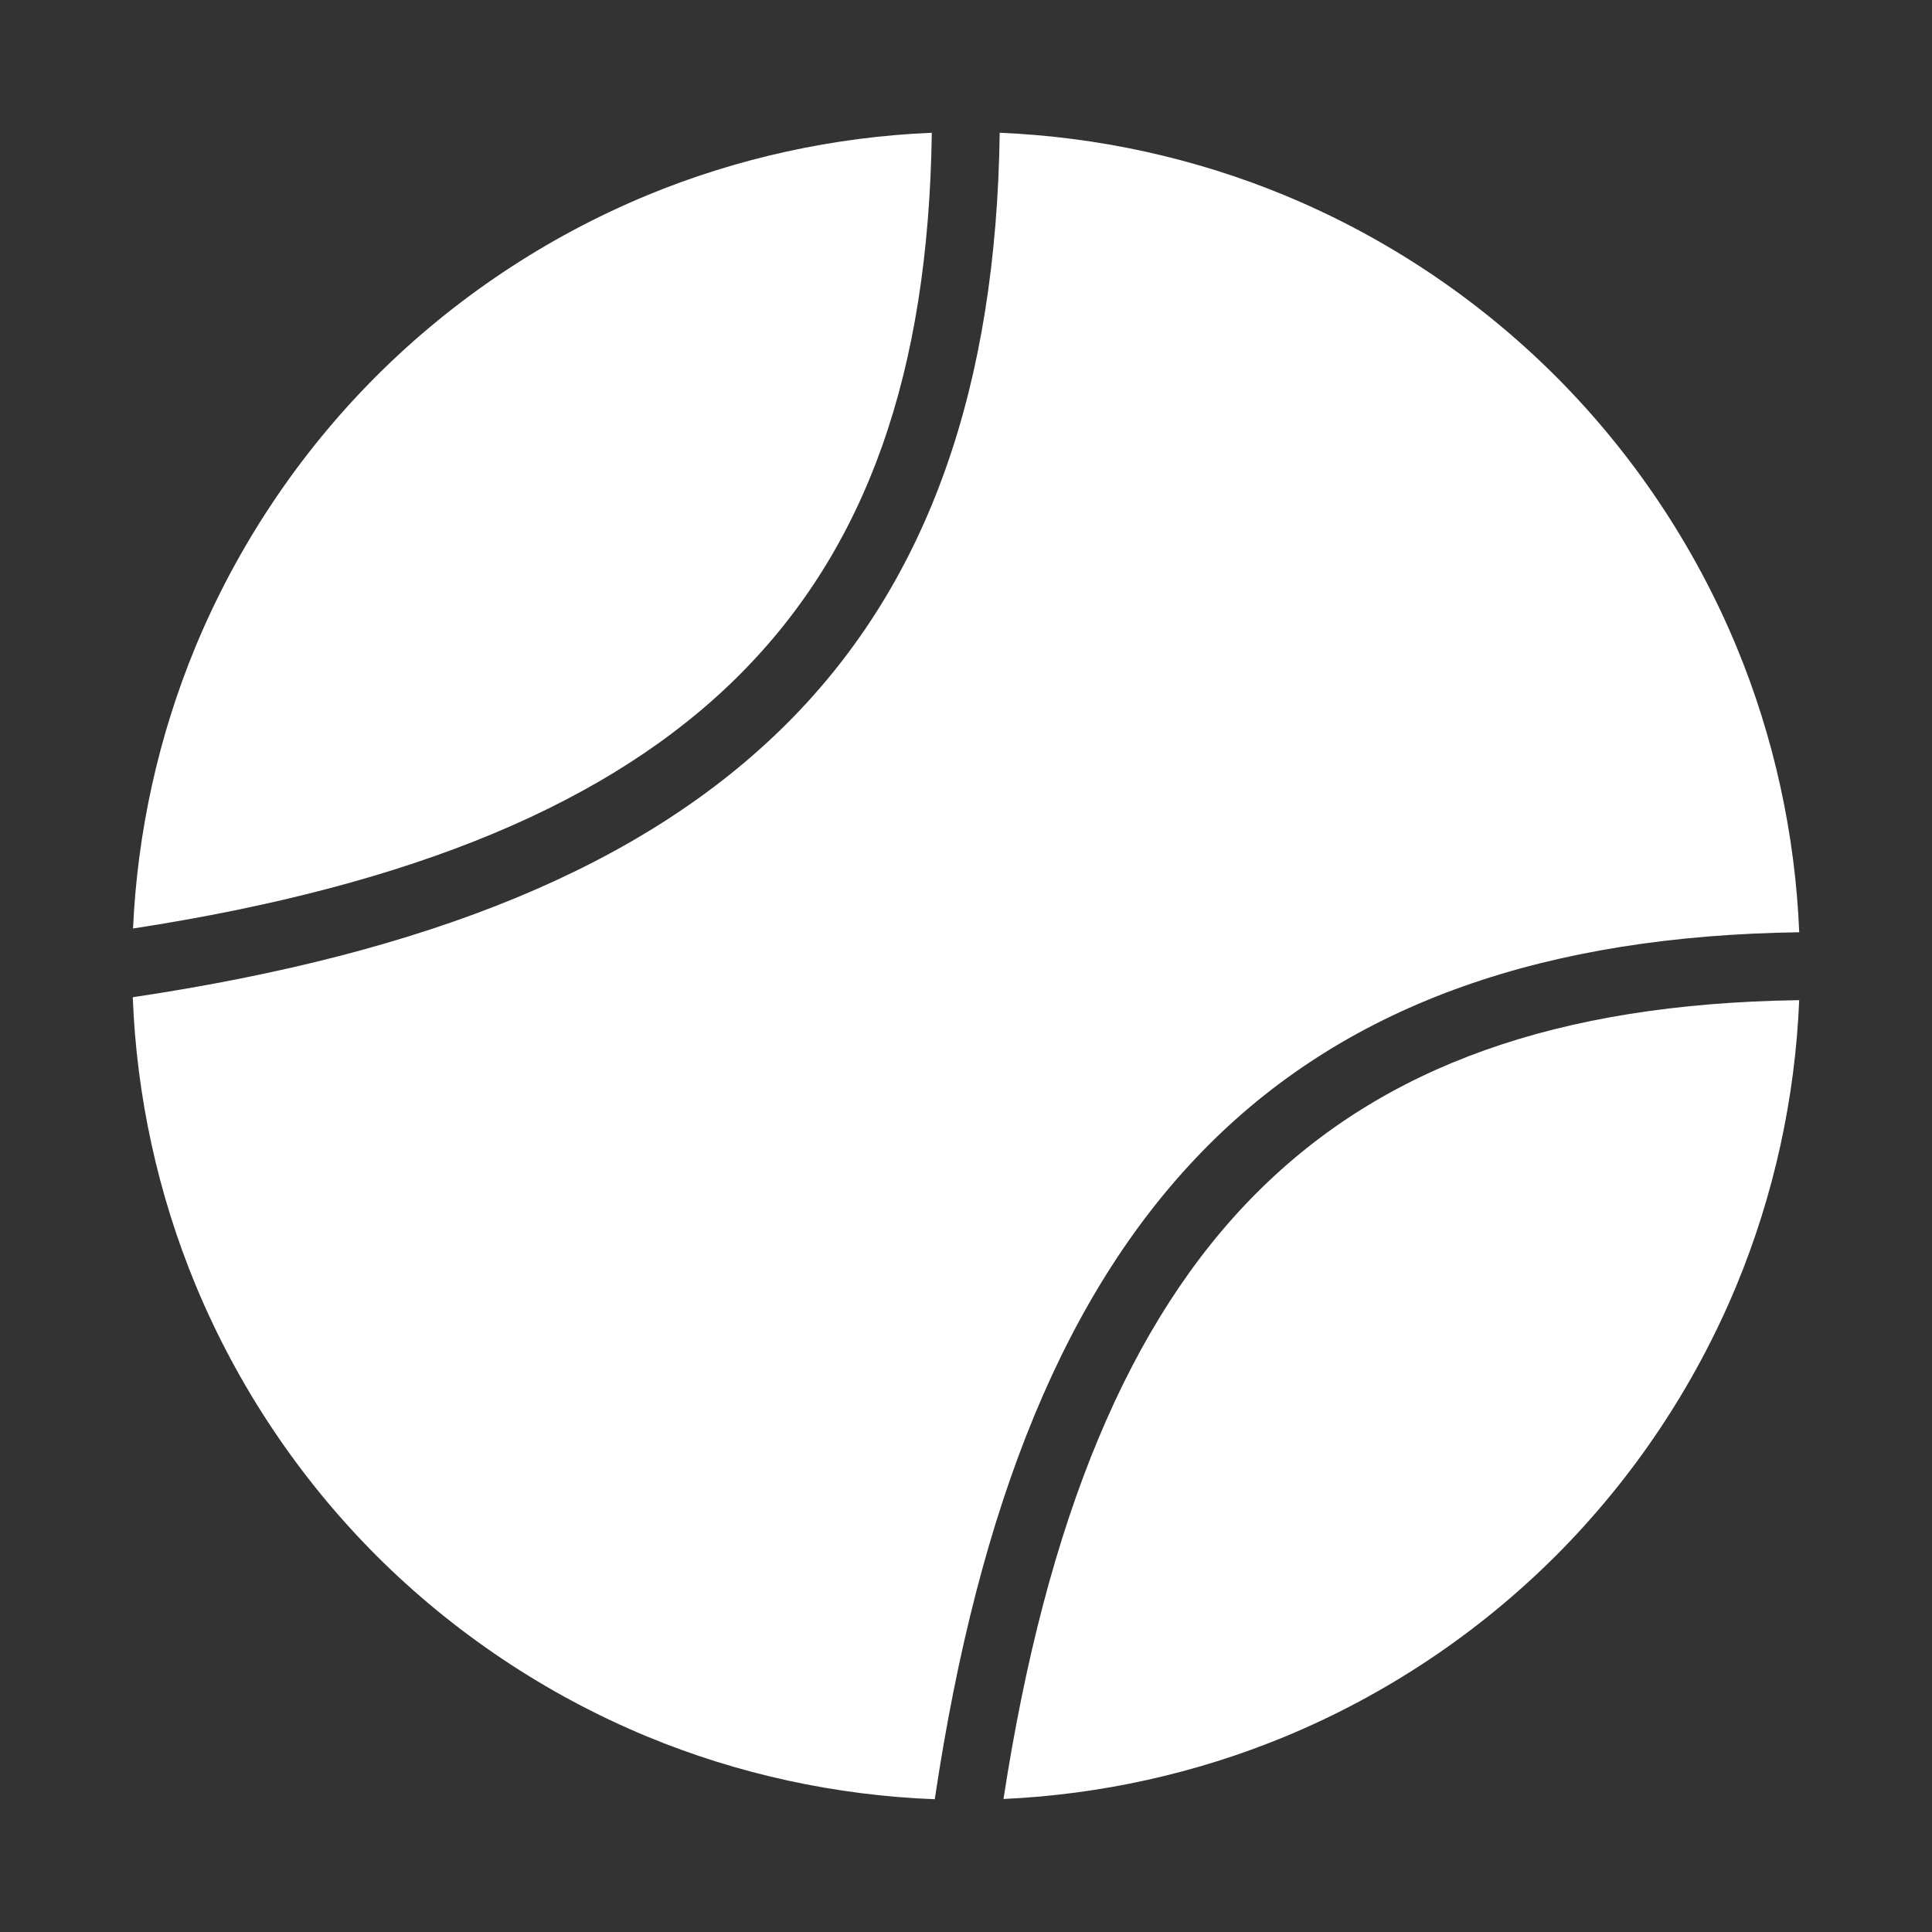 <svg width="54" height="54" viewBox="0 0 54 54" fill="none" xmlns="http://www.w3.org/2000/svg">
<rect x="0" y="0" width="54" height="54" fill="#333333" stroke="none"/>
<g>
<path d="M26.044 3.711C23.315 3.824 20.604 4.416 18.081 5.461C15.264 6.628 12.673 8.358 10.517 10.514C8.361 12.67 6.631 15.261 5.464 18.078C4.431 20.574 3.84 23.253 3.718 25.952C11.574 24.743 17.098 22.433 20.662 18.869C24.232 15.3 25.951 10.414 26.044 3.711L26.044 3.711ZM27.942 3.711C27.846 10.751 25.98 16.237 22.003 20.214C17.99 24.227 11.95 26.643 3.711 27.873C3.816 30.63 4.412 33.371 5.468 35.919C6.635 38.736 8.364 41.323 10.52 43.48C12.677 45.636 15.267 47.368 18.084 48.535C20.632 49.591 23.371 50.184 26.127 50.289C27.357 42.05 29.773 36.01 33.786 31.997C37.763 28.02 43.249 26.154 50.289 26.057C50.177 23.324 49.585 20.609 48.538 18.081C47.371 15.264 45.639 12.674 43.482 10.517C41.326 8.361 38.739 6.632 35.922 5.465C33.395 4.418 30.676 3.824 27.942 3.711L27.942 3.711ZM50.216 27.956C43.55 28.06 38.684 29.781 35.127 33.338C31.563 36.902 29.257 42.424 28.048 50.282C30.747 50.16 33.429 49.569 35.925 48.535C38.743 47.368 41.33 45.639 43.486 43.483C45.642 41.327 47.372 38.74 48.538 35.922C49.583 33.399 50.176 30.685 50.288 27.956C50.264 27.956 50.24 27.956 50.216 27.956H50.216Z" fill="white"/>
</g>
</svg>
